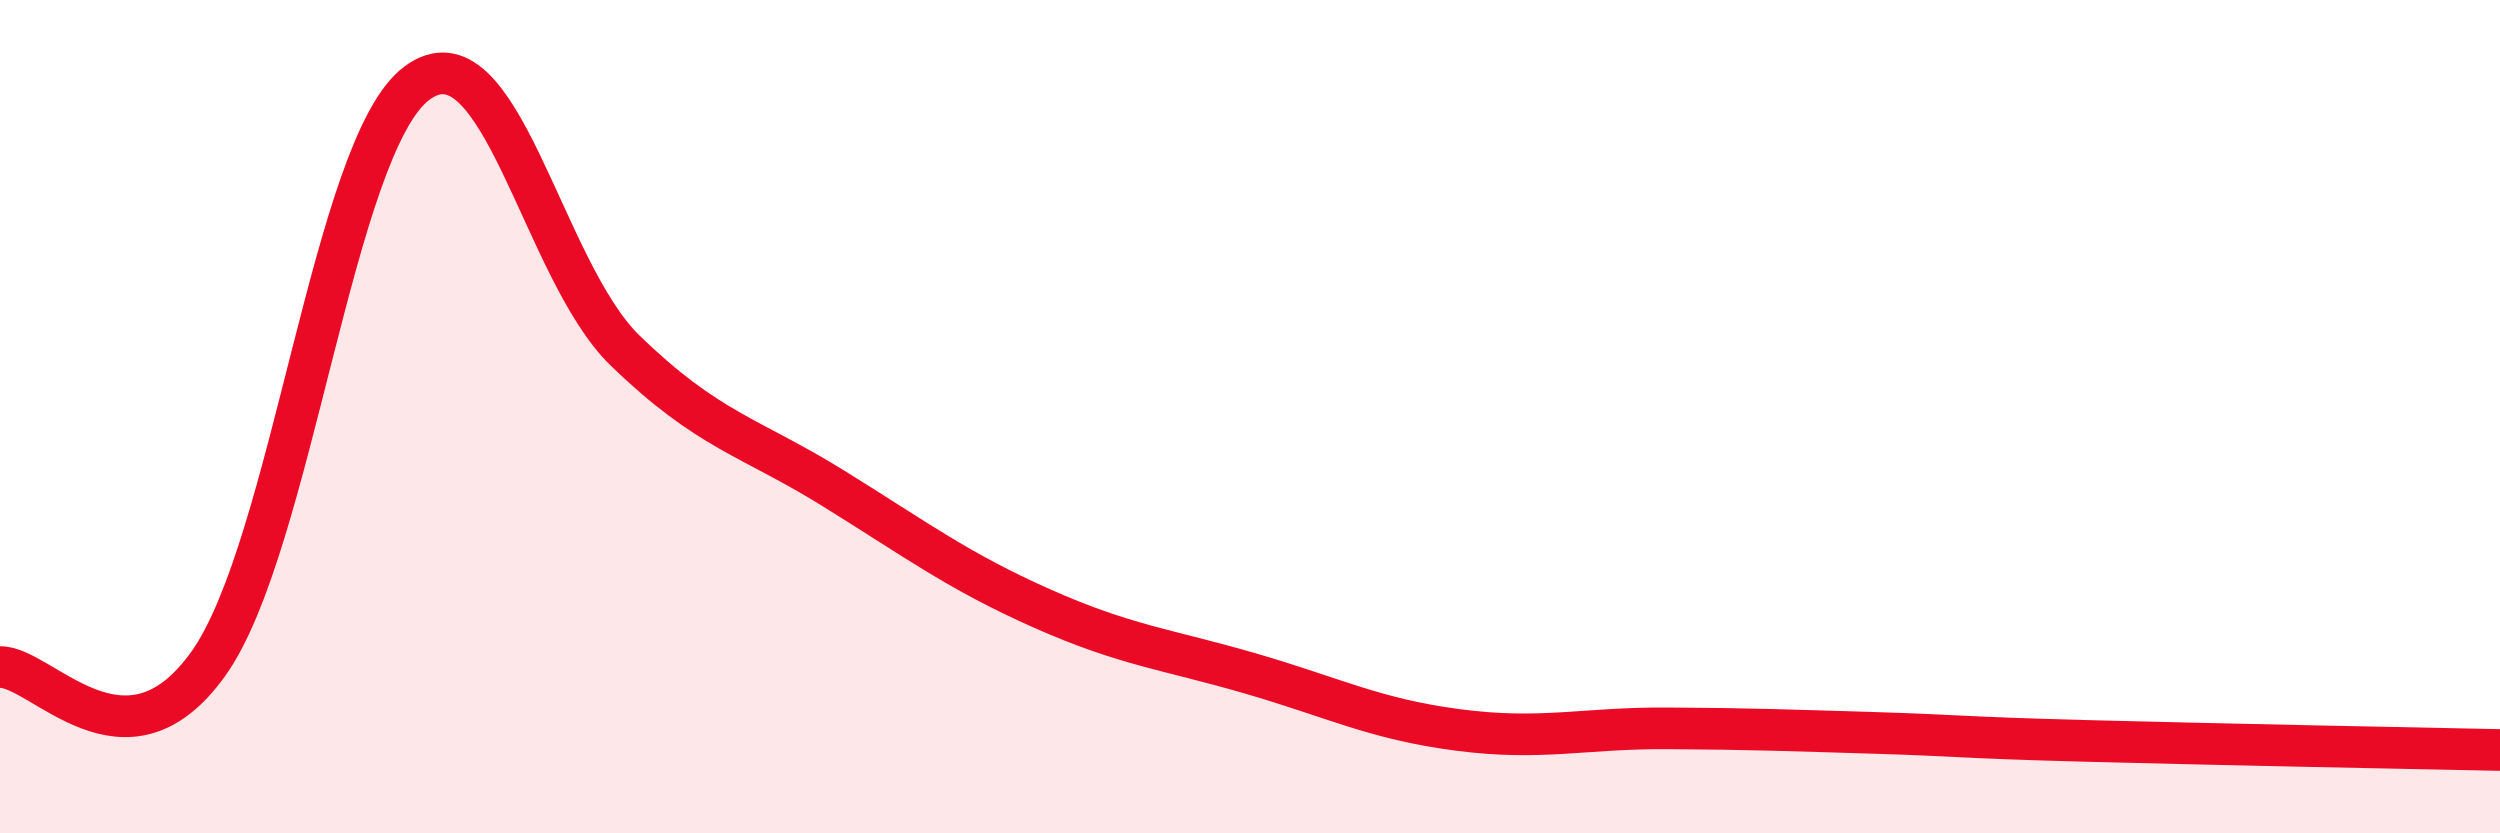 
    <svg width="60" height="20" viewBox="0 0 60 20" xmlns="http://www.w3.org/2000/svg">
      <path
        d="M 0,16.01 C 1,15.99 3,18.73 5,15.93 C 7,13.13 8,3.5 10,2 C 12,0.5 13,6.47 15,8.41 C 17,10.35 18,10.48 20,11.72 C 22,12.96 23,13.71 25,14.6 C 27,15.49 28,15.58 30,16.16 C 32,16.74 33,17.26 35,17.52 C 37,17.78 38,17.47 40,17.48 C 42,17.49 43,17.53 45,17.59 C 47,17.65 47,17.7 50,17.78 C 53,17.86 58,17.96 60,18L60 20L0 20Z"
        fill="#EB0A25"
        opacity="0.1"
        stroke-linecap="round"
        stroke-linejoin="round"
      />
      <path
        d="M 0,16.01 C 1,15.99 3,18.73 5,15.93 C 7,13.13 8,3.5 10,2 C 12,0.5 13,6.47 15,8.41 C 17,10.35 18,10.48 20,11.72 C 22,12.96 23,13.71 25,14.6 C 27,15.49 28,15.58 30,16.16 C 32,16.74 33,17.26 35,17.52 C 37,17.78 38,17.47 40,17.48 C 42,17.49 43,17.53 45,17.59 C 47,17.65 47,17.7 50,17.78 C 53,17.86 58,17.96 60,18"
        stroke="#EB0A25"
        stroke-width="1"
        fill="none"
        stroke-linecap="round"
        stroke-linejoin="round"
      />
    </svg>
  